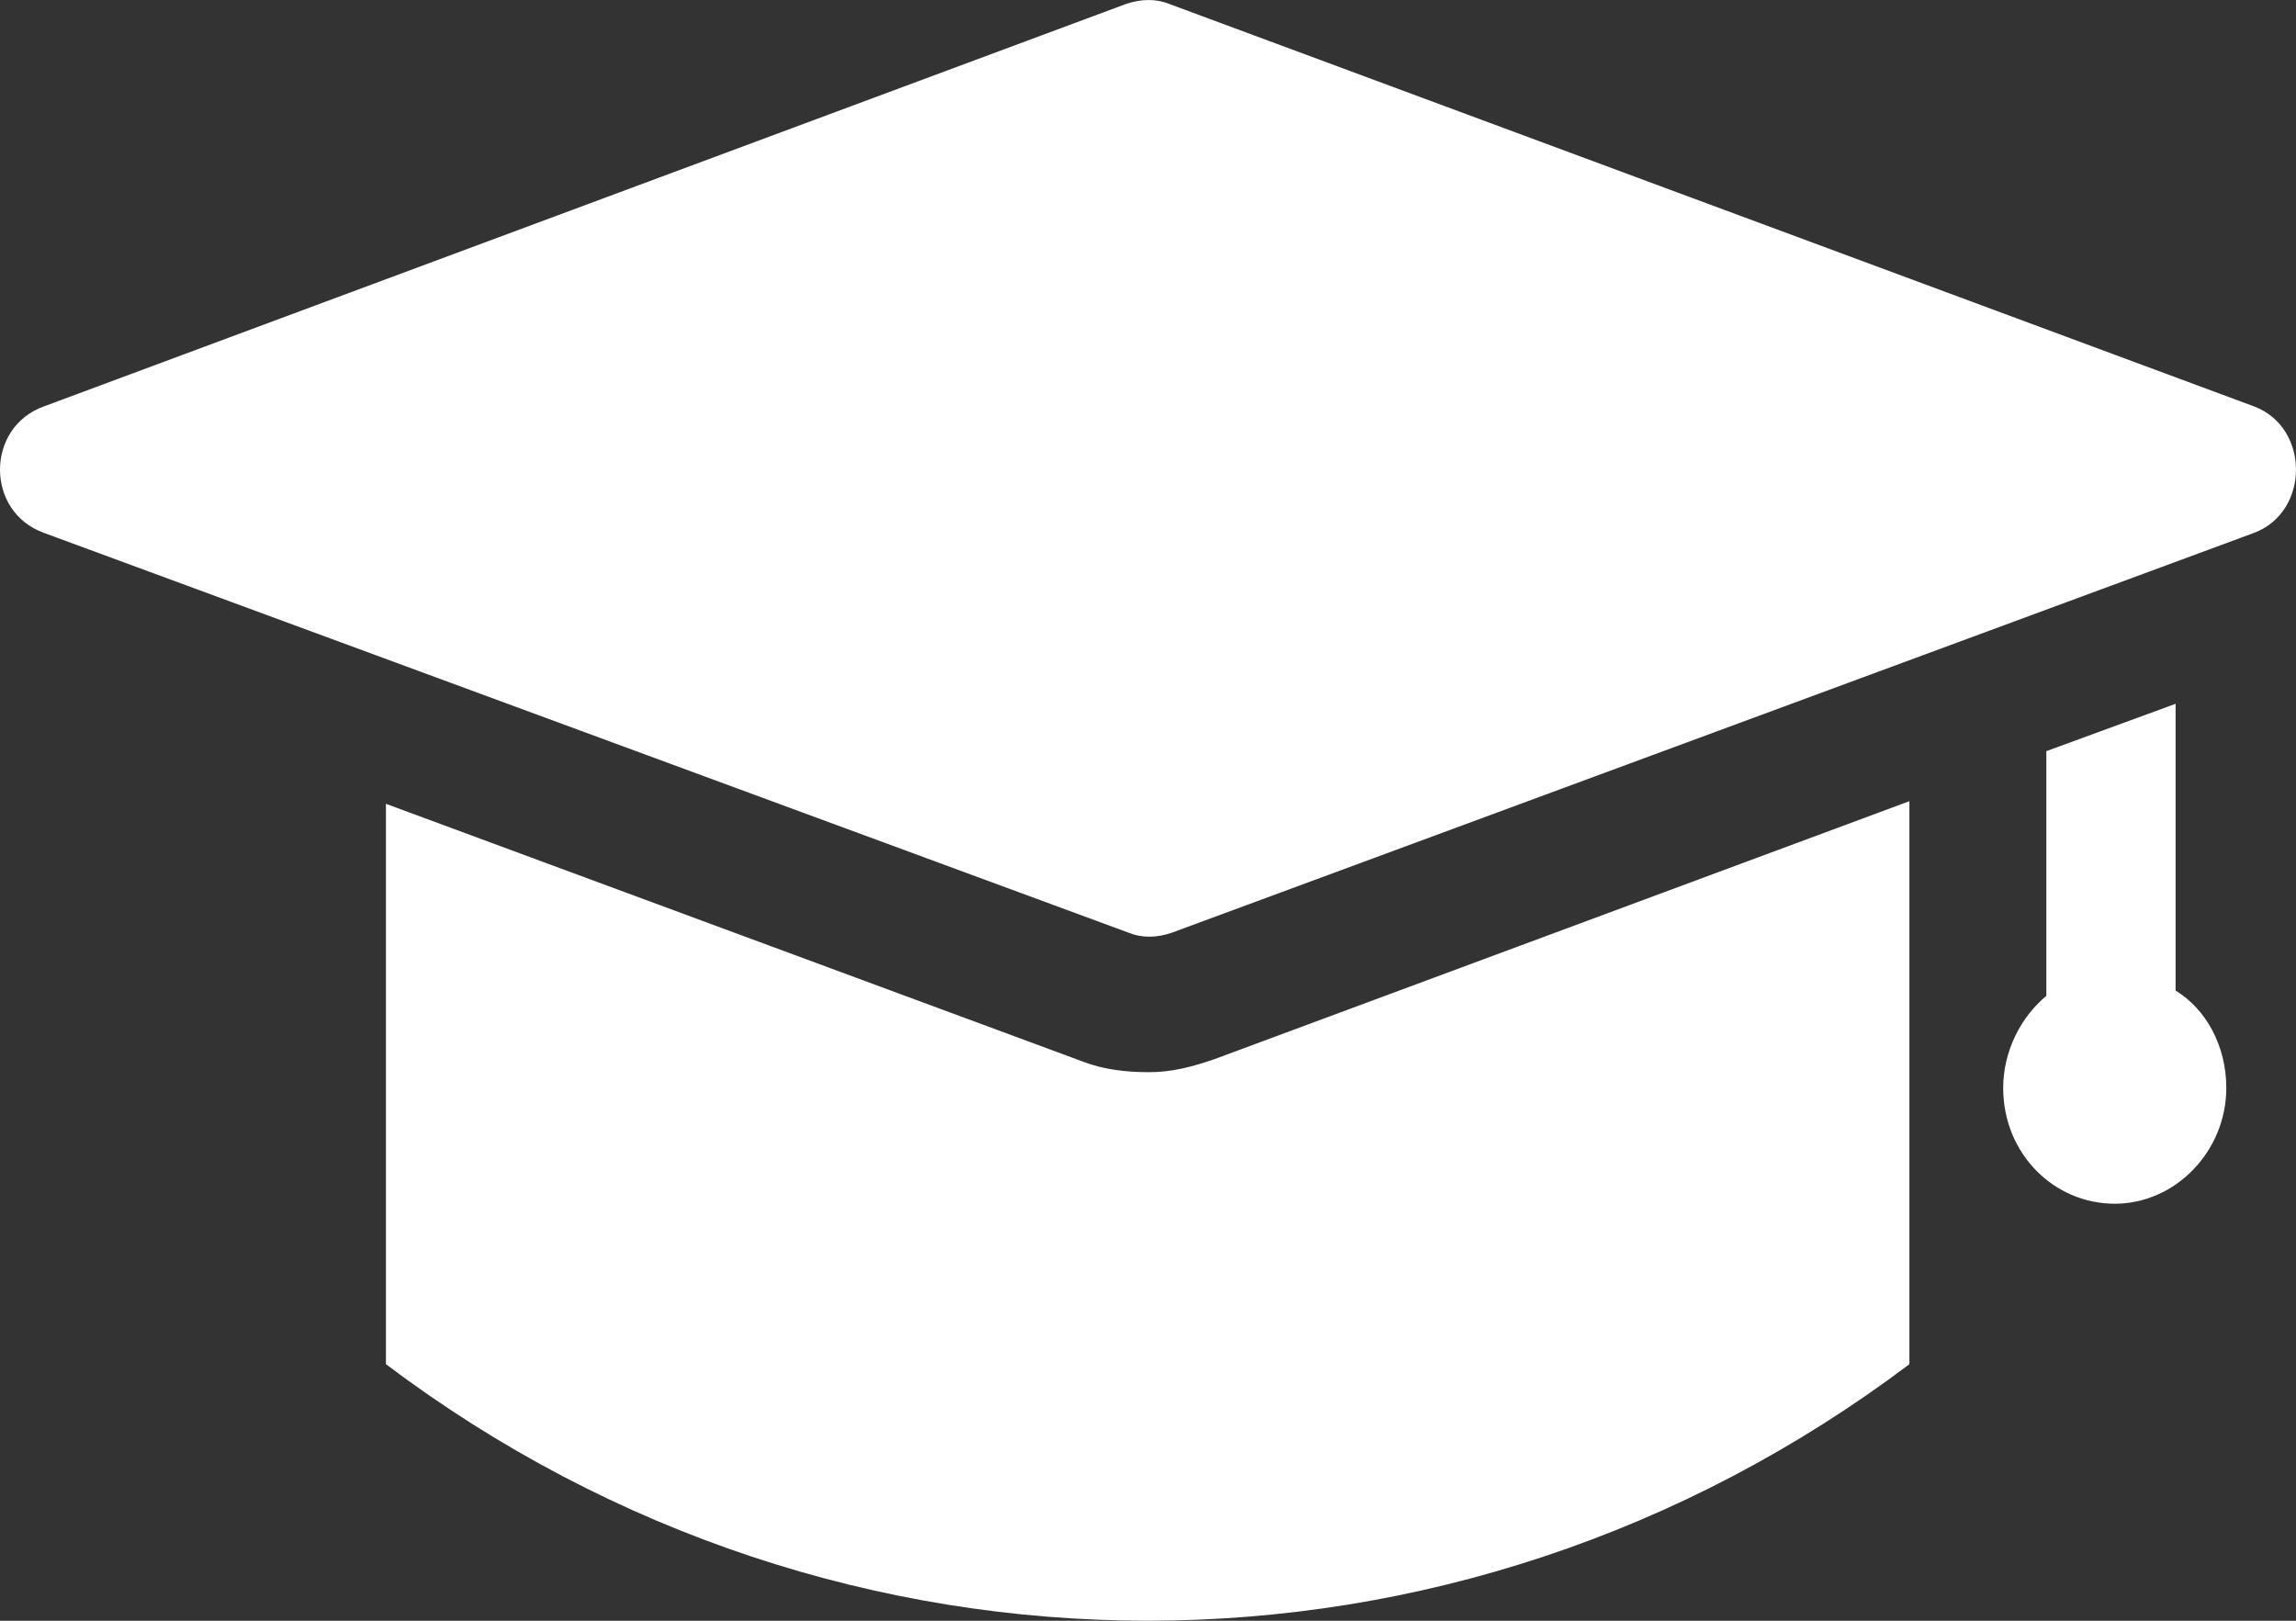 <?xml version="1.0" encoding="UTF-8"?>
<svg width="34px" height="24px" viewBox="0 0 34 24" version="1.1" xmlns="http://www.w3.org/2000/svg" xmlns:xlink="http://www.w3.org/1999/xlink">
    <rect x="0" y="0" width="34" height="24" fill="#333333" stroke="none"/>
    <!-- Generator: Sketch 52.5 (67469) - http://www.bohemiancoding.com/sketch -->
    <title>Icono apply now</title>
    <desc>Created with Sketch.</desc>
    <g id="Symbols" stroke="none" stroke-width="1" fill="none" fill-rule="evenodd">
        <g id="Icono-apply-now" fill="#FFFFFF" fill-rule="nonzero">
            <path d="M33.381,7.89 L17.352,13.812 C17.127,13.89 16.901,13.89 16.714,13.812 L0.648,7.89 C-0.216,7.578 -0.216,6.331 0.648,6.019 L16.676,0.058 C16.901,-0.019 17.127,-0.019 17.314,0.058 L33.381,6.019 C34.206,6.331 34.206,7.578 33.381,7.89 Z M32.217,14.669 L32.217,10.422 L30.303,11.123 L30.303,14.747 C29.927,15.058 29.664,15.565 29.664,16.11 C29.664,17.084 30.415,17.825 31.316,17.825 C32.217,17.825 32.968,17.045 32.968,16.11 C32.968,15.487 32.667,14.942 32.217,14.669 Z M17.014,15.877 C16.676,15.877 16.338,15.838 16.038,15.721 L5.715,11.903 L5.715,20.201 C12.434,25.266 21.556,25.266 28.275,20.201 L28.275,11.864 L17.99,15.682 C17.652,15.799 17.352,15.877 17.014,15.877 Z"></path>
        </g>
    </g>
</svg>